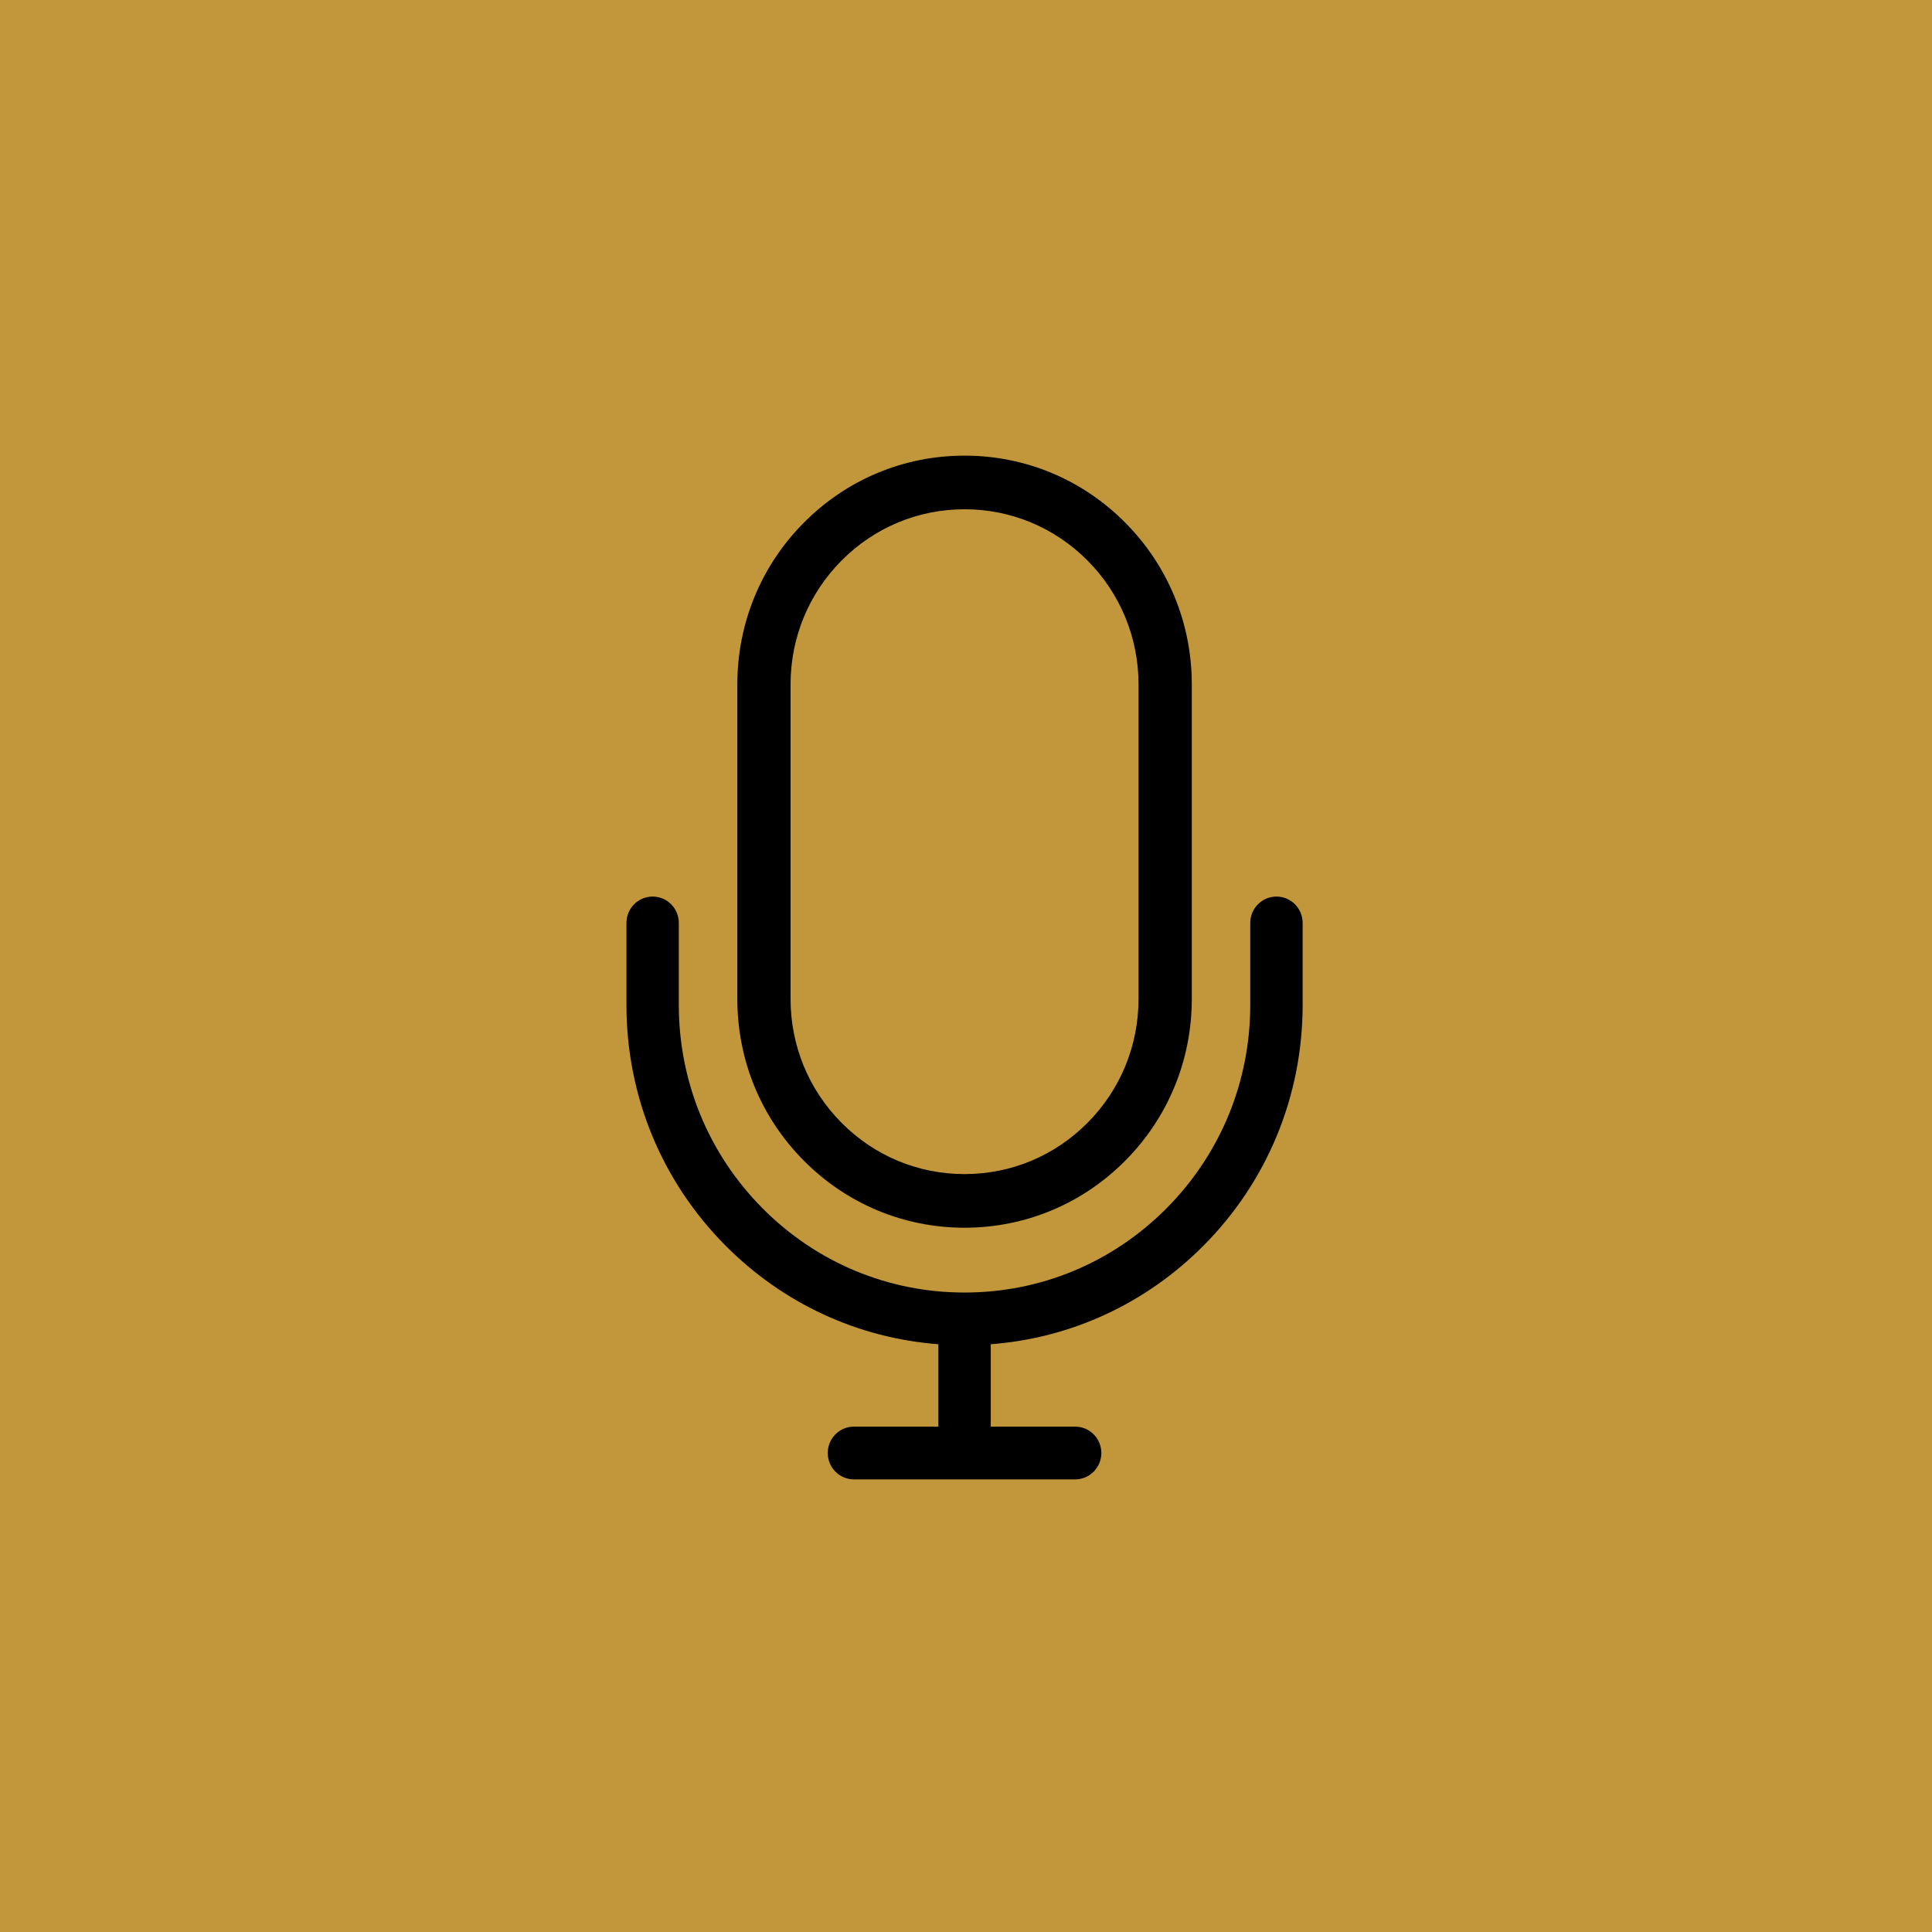 <svg xmlns="http://www.w3.org/2000/svg" xmlns:xlink="http://www.w3.org/1999/xlink" width="200" zoomAndPan="magnify" viewBox="0 0 150 150" height="200" preserveAspectRatio="xMidYMid meet" version="1.0"><defs><clipPath id="3c801a3887"><path d="M 48.641 35.363 L 101.141 35.363 L 101.141 114.863 L 48.641 114.863 Z M 48.641 35.363 " clip-rule="nonzero"/></clipPath></defs><rect x="-15" width="180" fill="#ffffff" y="-15" height="180" fill-opacity="1"/><rect x="-15" width="180" fill="#c2973b" y="-15" height="180" fill-opacity="1"/><g clip-path="url(#3c801a3887)"><path fill="#000000" d="M 99.105 69.609 C 97.98 69.609 97.07 70.527 97.07 71.656 L 97.07 78.012 C 97.07 83.98 94.762 89.59 90.574 93.809 C 86.383 98.027 80.812 100.352 74.887 100.352 C 68.961 100.352 63.391 98.027 59.199 93.809 C 55.012 89.59 52.703 83.98 52.703 78.012 L 52.703 71.656 C 52.703 70.527 51.793 69.609 50.672 69.609 C 49.547 69.609 48.637 70.527 48.637 71.656 L 48.637 78.012 C 48.637 85.074 51.367 91.711 56.324 96.703 C 60.801 101.211 66.609 103.891 72.855 104.367 L 72.855 110.762 L 66.301 110.762 C 65.176 110.762 64.266 111.68 64.266 112.812 C 64.266 113.941 65.176 114.859 66.301 114.859 L 83.473 114.859 C 84.598 114.859 85.508 113.941 85.508 112.812 C 85.508 111.68 84.598 110.762 83.473 110.762 L 76.922 110.762 L 76.922 104.367 C 83.164 103.891 88.973 101.211 93.449 96.703 C 98.406 91.711 101.137 85.074 101.137 78.012 L 101.137 71.656 C 101.137 70.527 100.227 69.609 99.105 69.609 Z M 74.887 39.539 C 71.277 39.539 67.887 40.957 65.336 43.523 C 62.785 46.094 61.379 49.508 61.379 53.141 L 61.379 77.555 C 61.379 81.188 62.785 84.605 65.336 87.172 C 67.887 89.742 71.277 91.156 74.887 91.156 C 78.496 91.156 81.887 89.742 84.438 87.172 C 86.988 84.605 88.395 81.188 88.395 77.555 L 88.395 53.141 C 88.395 49.508 86.988 46.094 84.438 43.523 C 81.887 40.957 78.496 39.539 74.887 39.539 Z M 74.887 95.32 C 70.176 95.32 65.746 93.473 62.414 90.117 C 59.078 86.762 57.246 82.301 57.246 77.555 L 57.246 53.141 C 57.246 48.398 59.078 43.934 62.414 40.578 C 65.746 37.223 70.176 35.375 74.887 35.375 C 79.602 35.375 84.031 37.223 87.363 40.578 C 90.695 43.934 92.531 48.398 92.531 53.141 L 92.531 77.555 C 92.531 82.301 90.695 86.762 87.363 90.117 C 84.031 93.473 79.602 95.32 74.887 95.32 " fill-opacity="1" fill-rule="nonzero"/></g></svg>